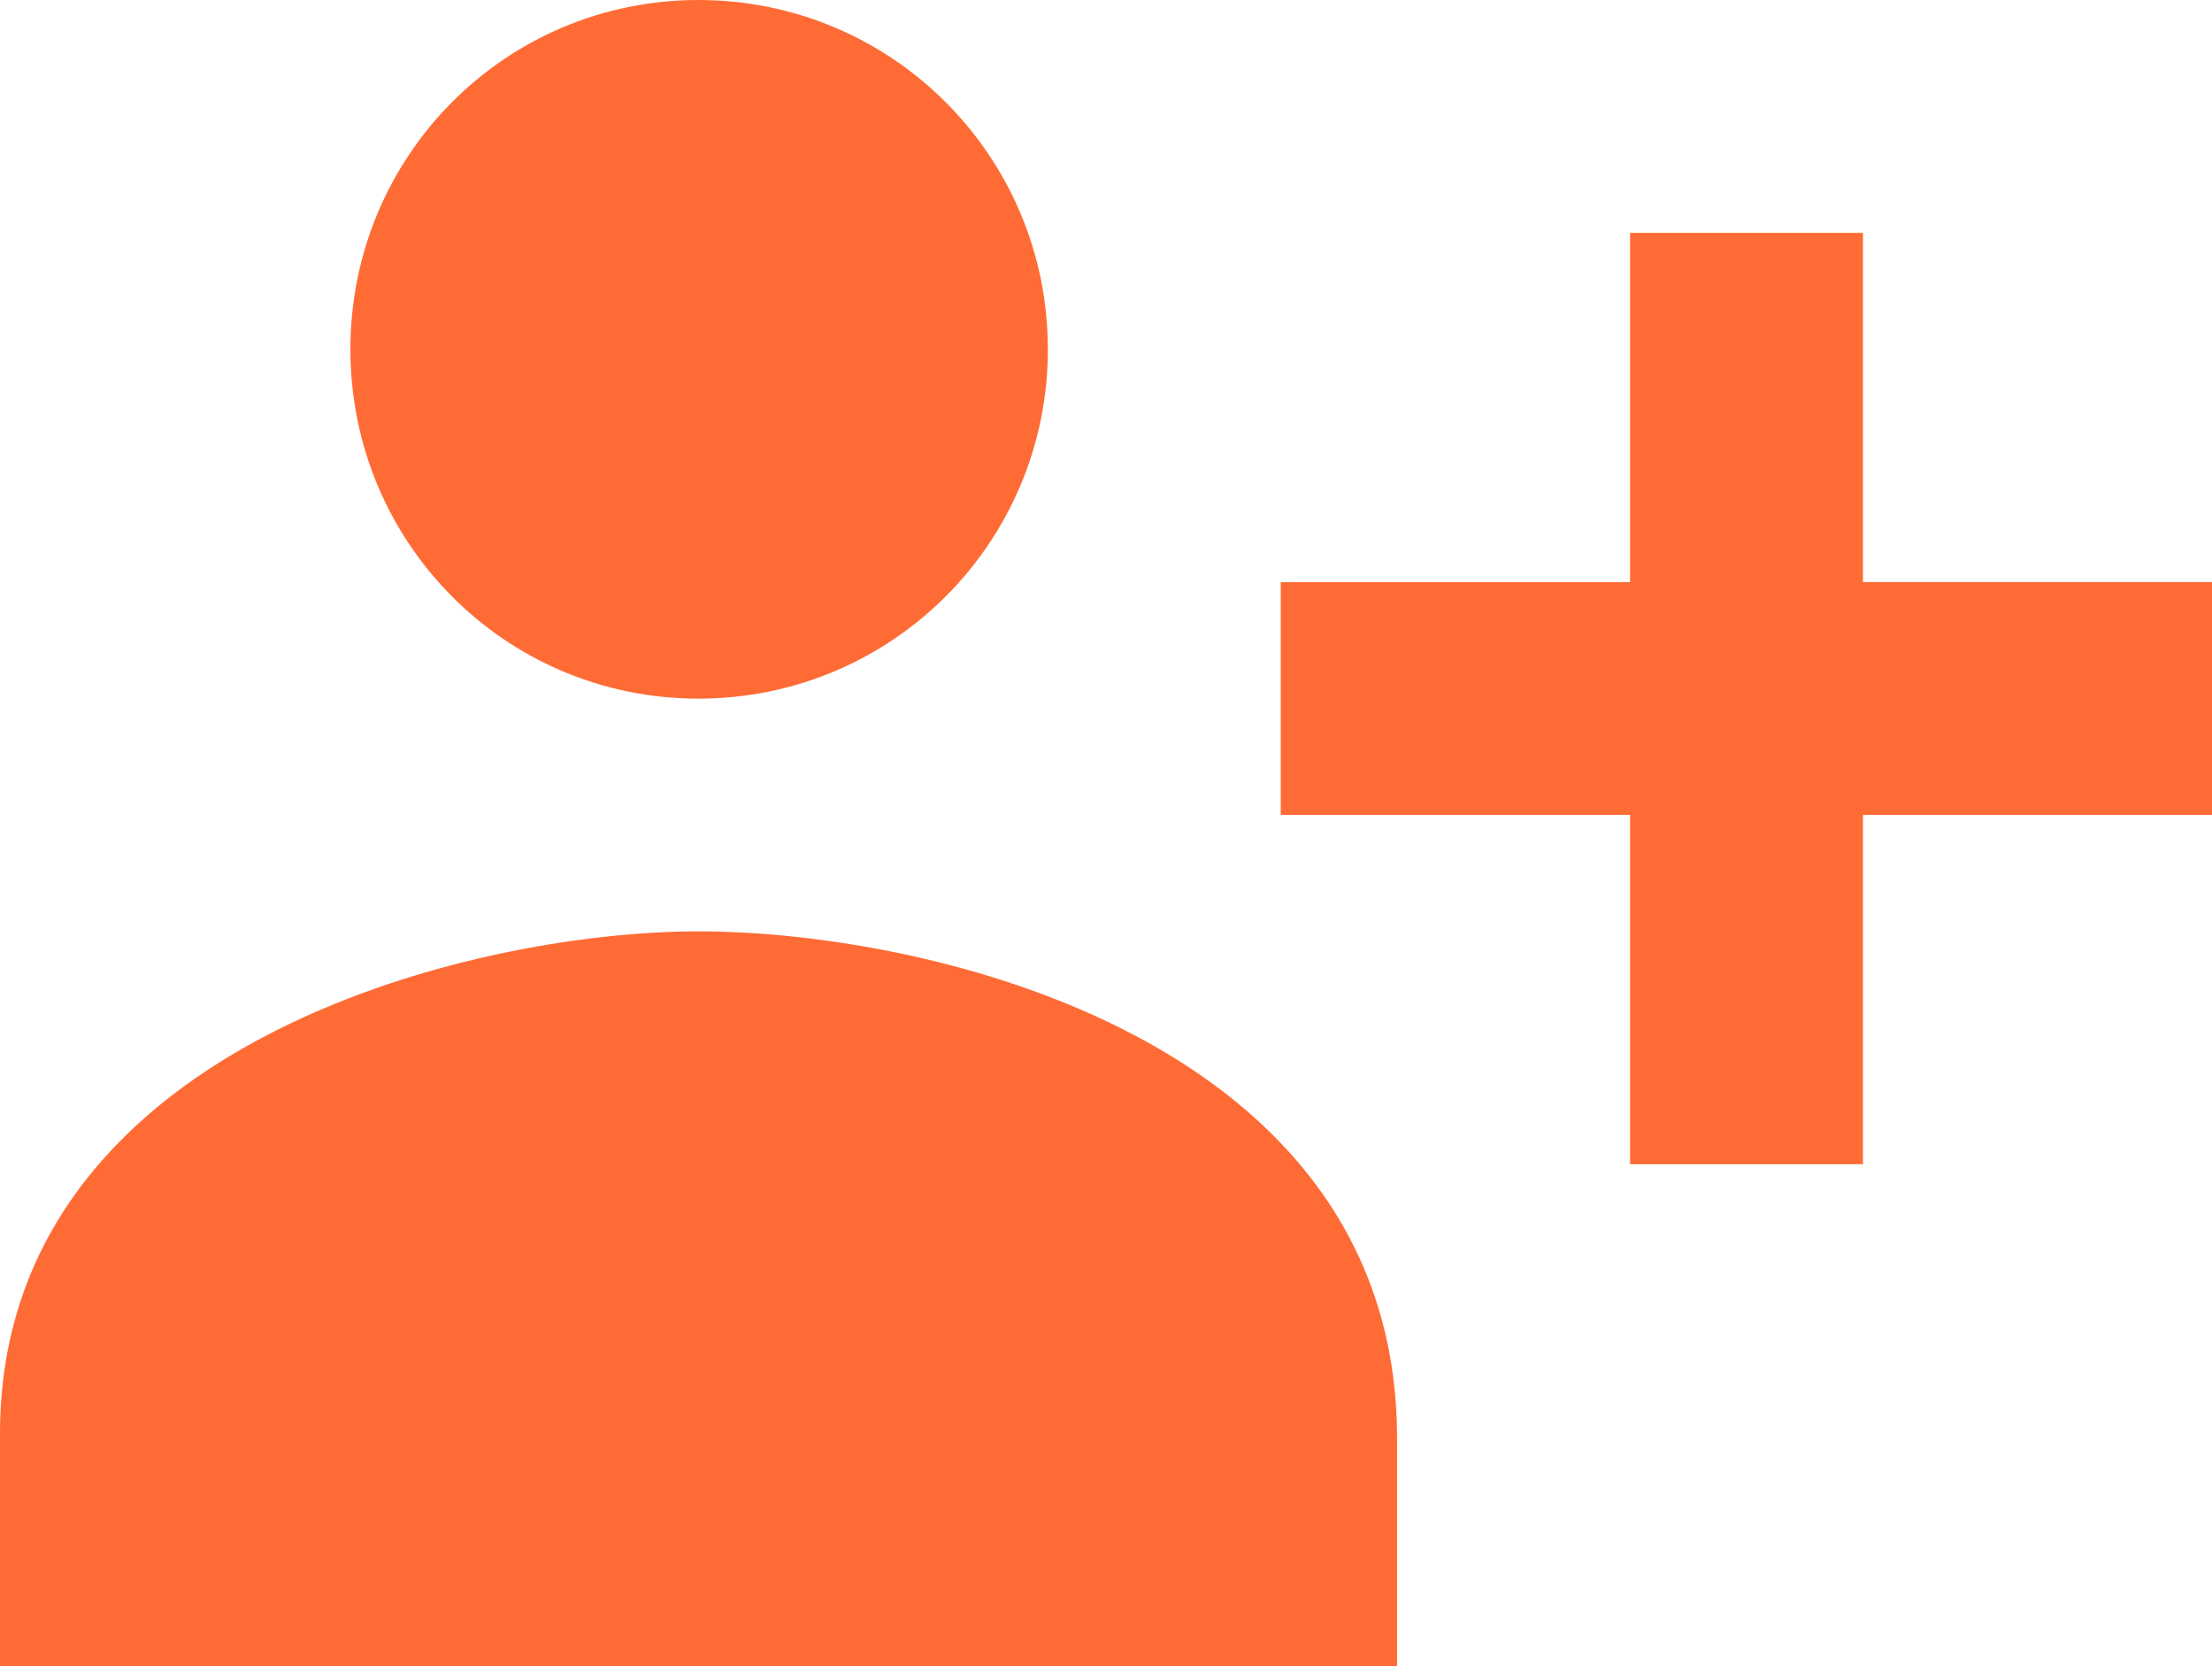 <?xml version="1.0" encoding="UTF-8"?> <svg xmlns="http://www.w3.org/2000/svg" id="Calque_2" viewBox="0 0 144.56 108.91"><defs><style>.cls-1{fill:#ff6b35;}</style></defs><g id="Calque_1-2"><path class="cls-1" d="M83.7,53.26h22.83v22.83s15.22,0,15.22,0v-22.83h22.83s0-15.22,0-15.22h-22.83V15.22s-15.22,0-15.22,0v22.83h-22.83s0,15.22,0,15.22ZM68.48,22.83c0-12.63-10.2-22.83-22.83-22.83-12.63,0-22.75,10.2-22.75,22.83s10.12,22.83,22.75,22.83c12.63,0,22.83-10.2,22.83-22.83ZM45.65,60.87C30.43,60.87,0,68.48,0,93.7v15.22h91.3v-14.93c0-26-30.43-33.12-45.65-33.12Z"></path></g></svg> 